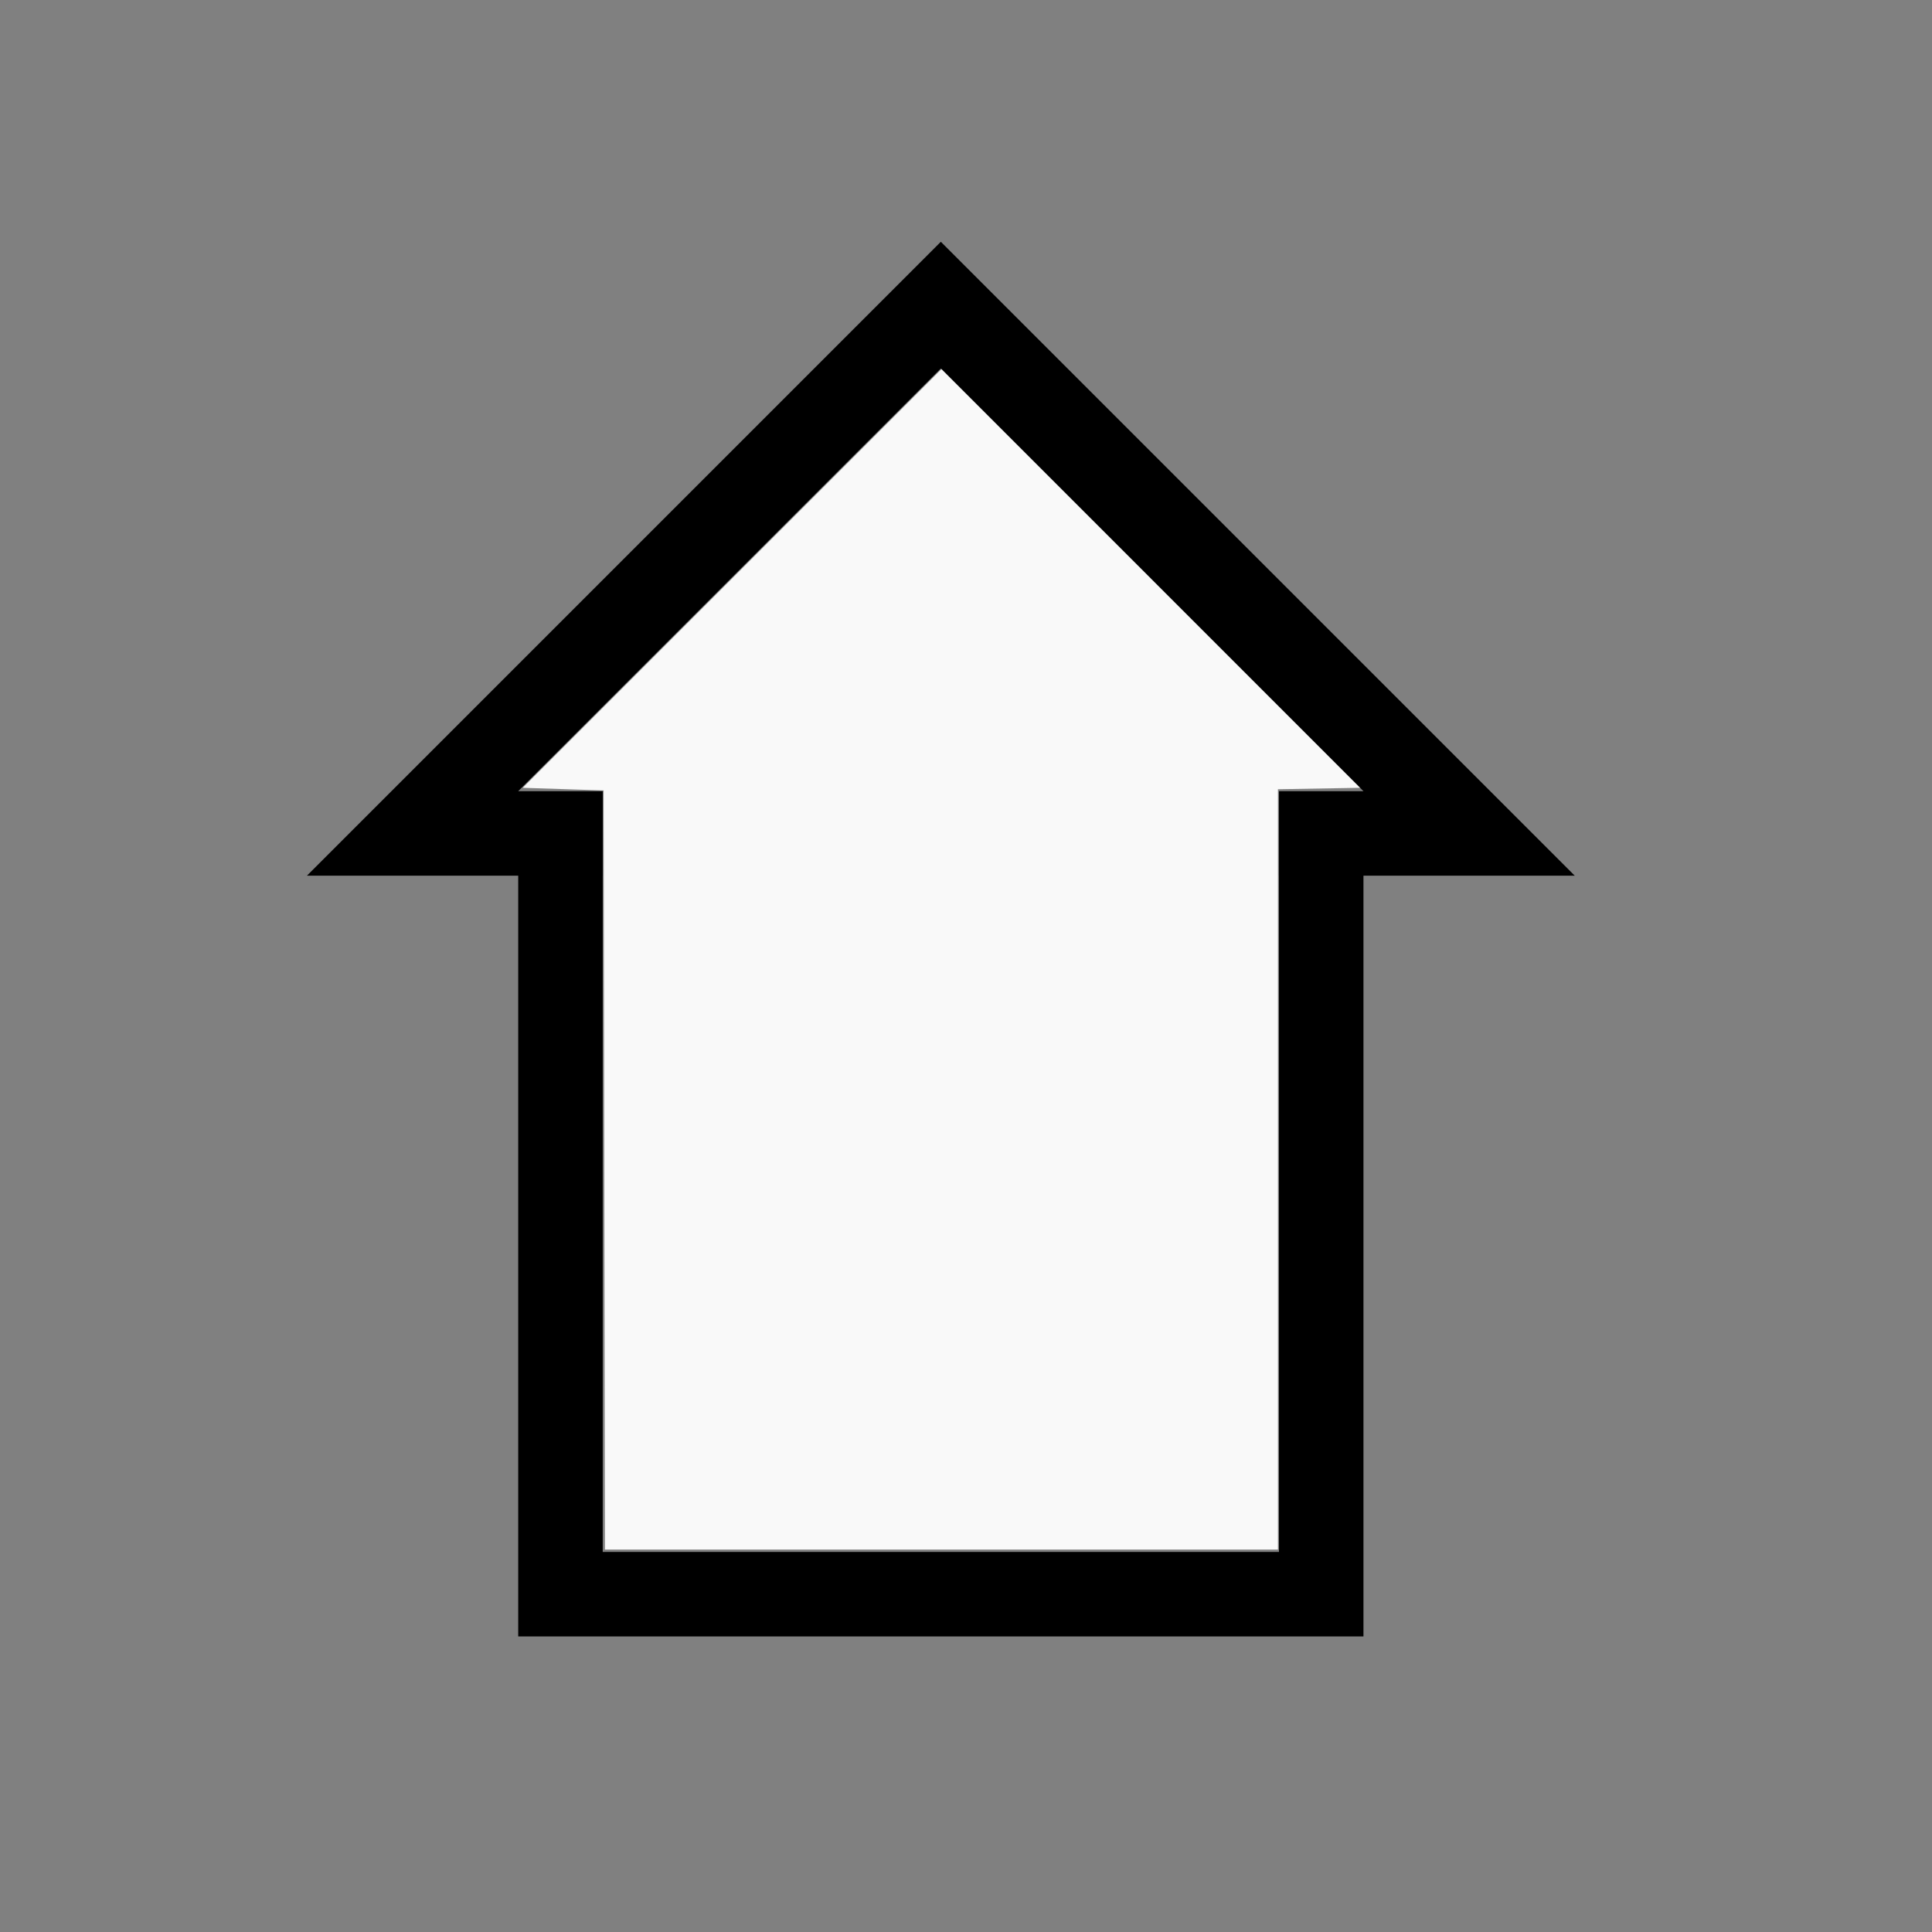 <?xml version="1.0" encoding="UTF-8" standalone="no"?>
<svg
   width="200mm"
   height="200mm"
   viewBox="-74 -106 200 200"
   version="1.1"
   id="svg1"
   sodipodi:docname="wuparrow.svg"
   inkscape:version="1.3 (0e150ed6c4, 2023-07-21)"
   xmlns:inkscape="http://www.inkscape.org/namespaces/inkscape"
   xmlns:sodipodi="http://sodipodi.sourceforge.net/DTD/sodipodi-0.dtd"
   xmlns="http://www.w3.org/2000/svg"
   xmlns:svg="http://www.w3.org/2000/svg"
   xmlns:rdf="http://www.w3.org/1999/02/22-rdf-syntax-ns#"
   xmlns:cc="http://creativecommons.org/ns#"
   xmlns:dc="http://purl.org/dc/elements/1.1/">
  <rect x="-74" y="-106" width="200" height="200" fill="#808080" stroke="none"/>
  <defs
     id="defs1" />
  <sodipodi:namedview
     id="namedview1"
     pagecolor="#505050"
     bordercolor="#ffffff"
     borderopacity="1"
     inkscape:showpageshadow="0"
     inkscape:pageopacity="0"
     inkscape:pagecheckerboard="1"
     inkscape:deskcolor="#505050"
     inkscape:document-units="mm"
     showgrid="false"
     inkscape:zoom="0.96457092"
     inkscape:cx="378.92496"
     inkscape:cy="378.92496"
     inkscape:window-width="1838"
     inkscape:window-height="1057"
     inkscape:window-x="2234"
     inkscape:window-y="1637"
     inkscape:window-maximized="1"
     inkscape:current-layer="svg1" />
  <title
     id="title1">svgOutput</title>
  <desc
     id="desc1">made with tinkercad</desc>
  <path
     id="path1"
     d="m 23.395,-80.972 -6.561,6.561 -28.439,28.439 -8.75,8.75 -13.125,13.125 h -0.001 l -8.749,8.749 v 10e-4 h 21.875 v 78.75 h 8.747 70.006 8.747 V -15.347 h 8.751 13.124 v -0.001 l -8.749,-8.749 h -0.001 l -13.125,-13.125 z m 0,13.122 43.75,43.751 0.001,0.002 h -0.001 -8.747 -0.003 v 8.75 h 0.003 v 70.003 h -70.003 -0.003 V -15.347 h 0.003 v -8.75 h -0.003 -8.747 -0.002 l 0.002,-0.002 8.75,-8.75 z"
     style="stroke-width:0.875" />
  <path
     style="fill:#f9f9f9;stroke-width:0.275;stroke-opacity:0"
     d="m -11.445,15.12 -0.07,-39.294 -4.185,-0.137 -4.185,-0.137 21.672,-21.67 21.672,-21.67 21.666,21.67 21.666,21.67 -4.249,0.075 -4.249,0.075 v 39.355 39.355 h -34.835 -34.835 z"
     id="path2" />
</svg>
